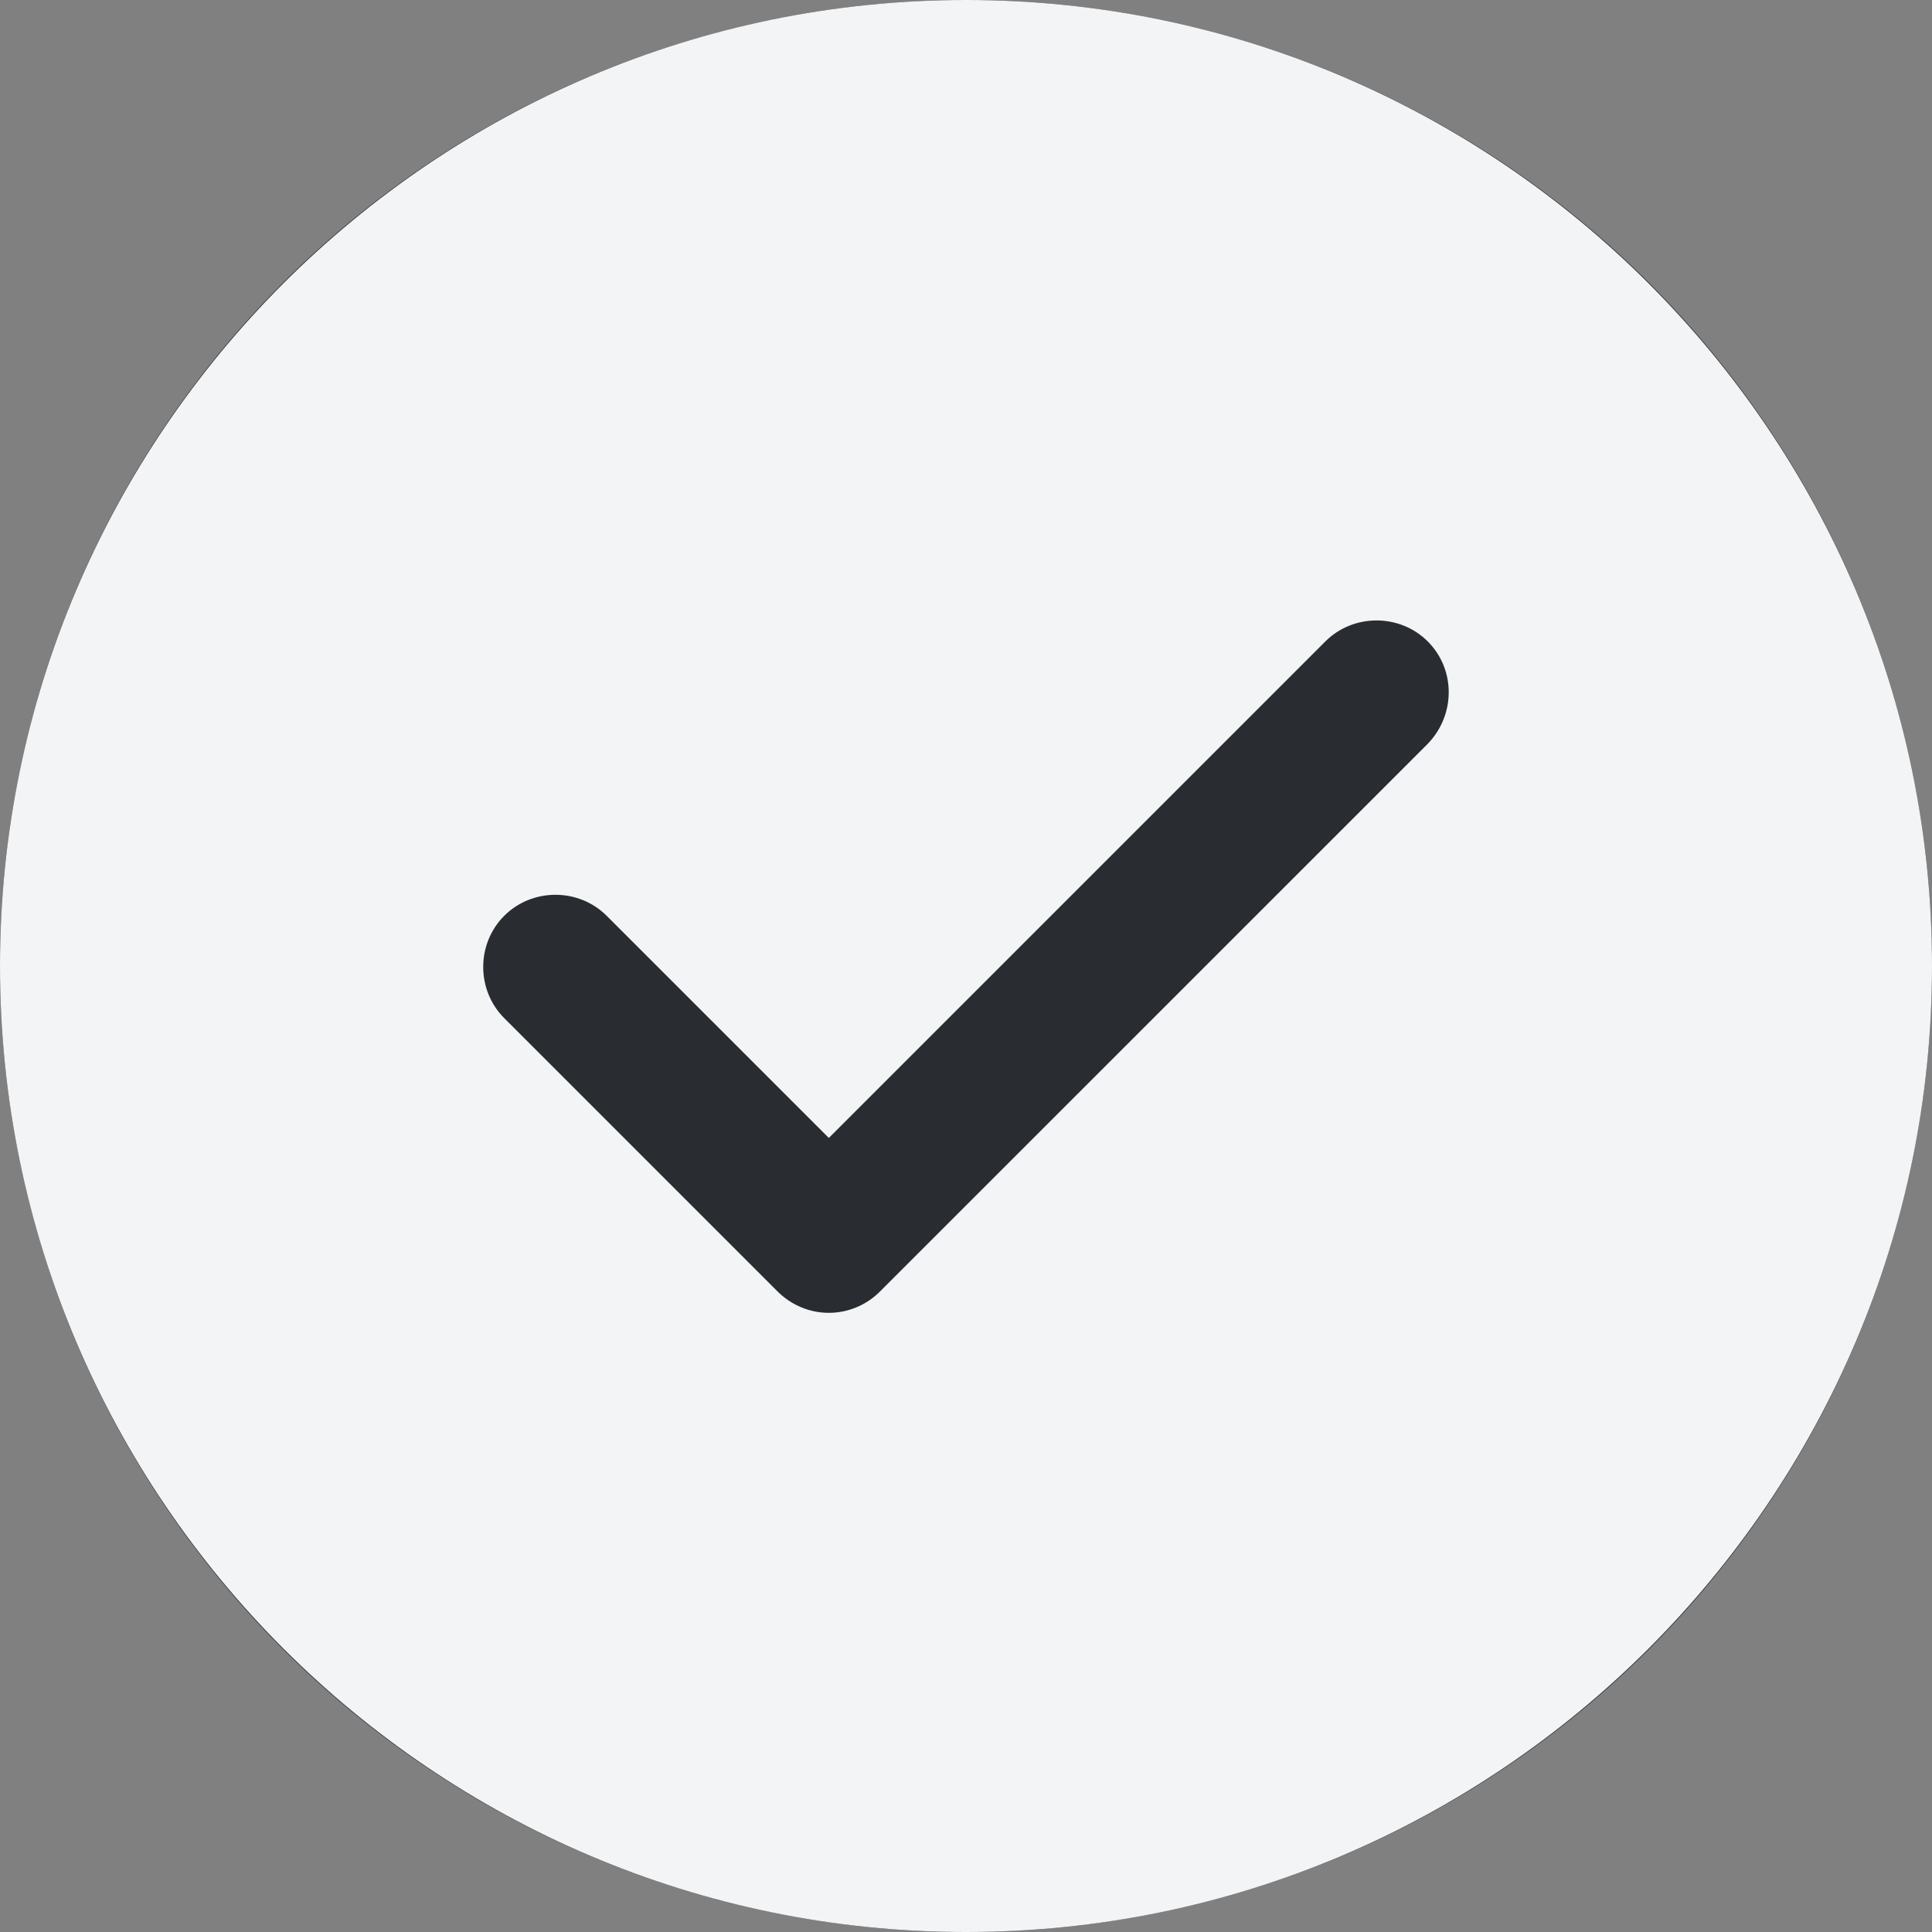 <svg width="25" height="25" viewBox="0 0 25 25" fill="none" xmlns="http://www.w3.org/2000/svg">
<rect x="0" y="0" width="25" height="25" fill="#808080" stroke="none"/>
<circle cx="12.5" cy="12.5" r="12.5" fill="#292D32"/>
<path d="M12.5 0C5.612 0 0 5.612 0 12.5C0 19.387 5.612 25 12.5 25C19.387 25 25 19.387 25 12.5C25 5.612 19.387 0 12.5 0ZM18.475 9.625L11.387 16.712C11.213 16.887 10.975 16.988 10.725 16.988C10.475 16.988 10.238 16.887 10.062 16.712L6.525 13.175C6.162 12.812 6.162 12.213 6.525 11.85C6.888 11.488 7.487 11.488 7.85 11.85L10.725 14.725L17.15 8.3C17.512 7.938 18.113 7.938 18.475 8.3C18.837 8.662 18.837 9.25 18.475 9.625Z" fill="#F3F4F6"/>
</svg>
